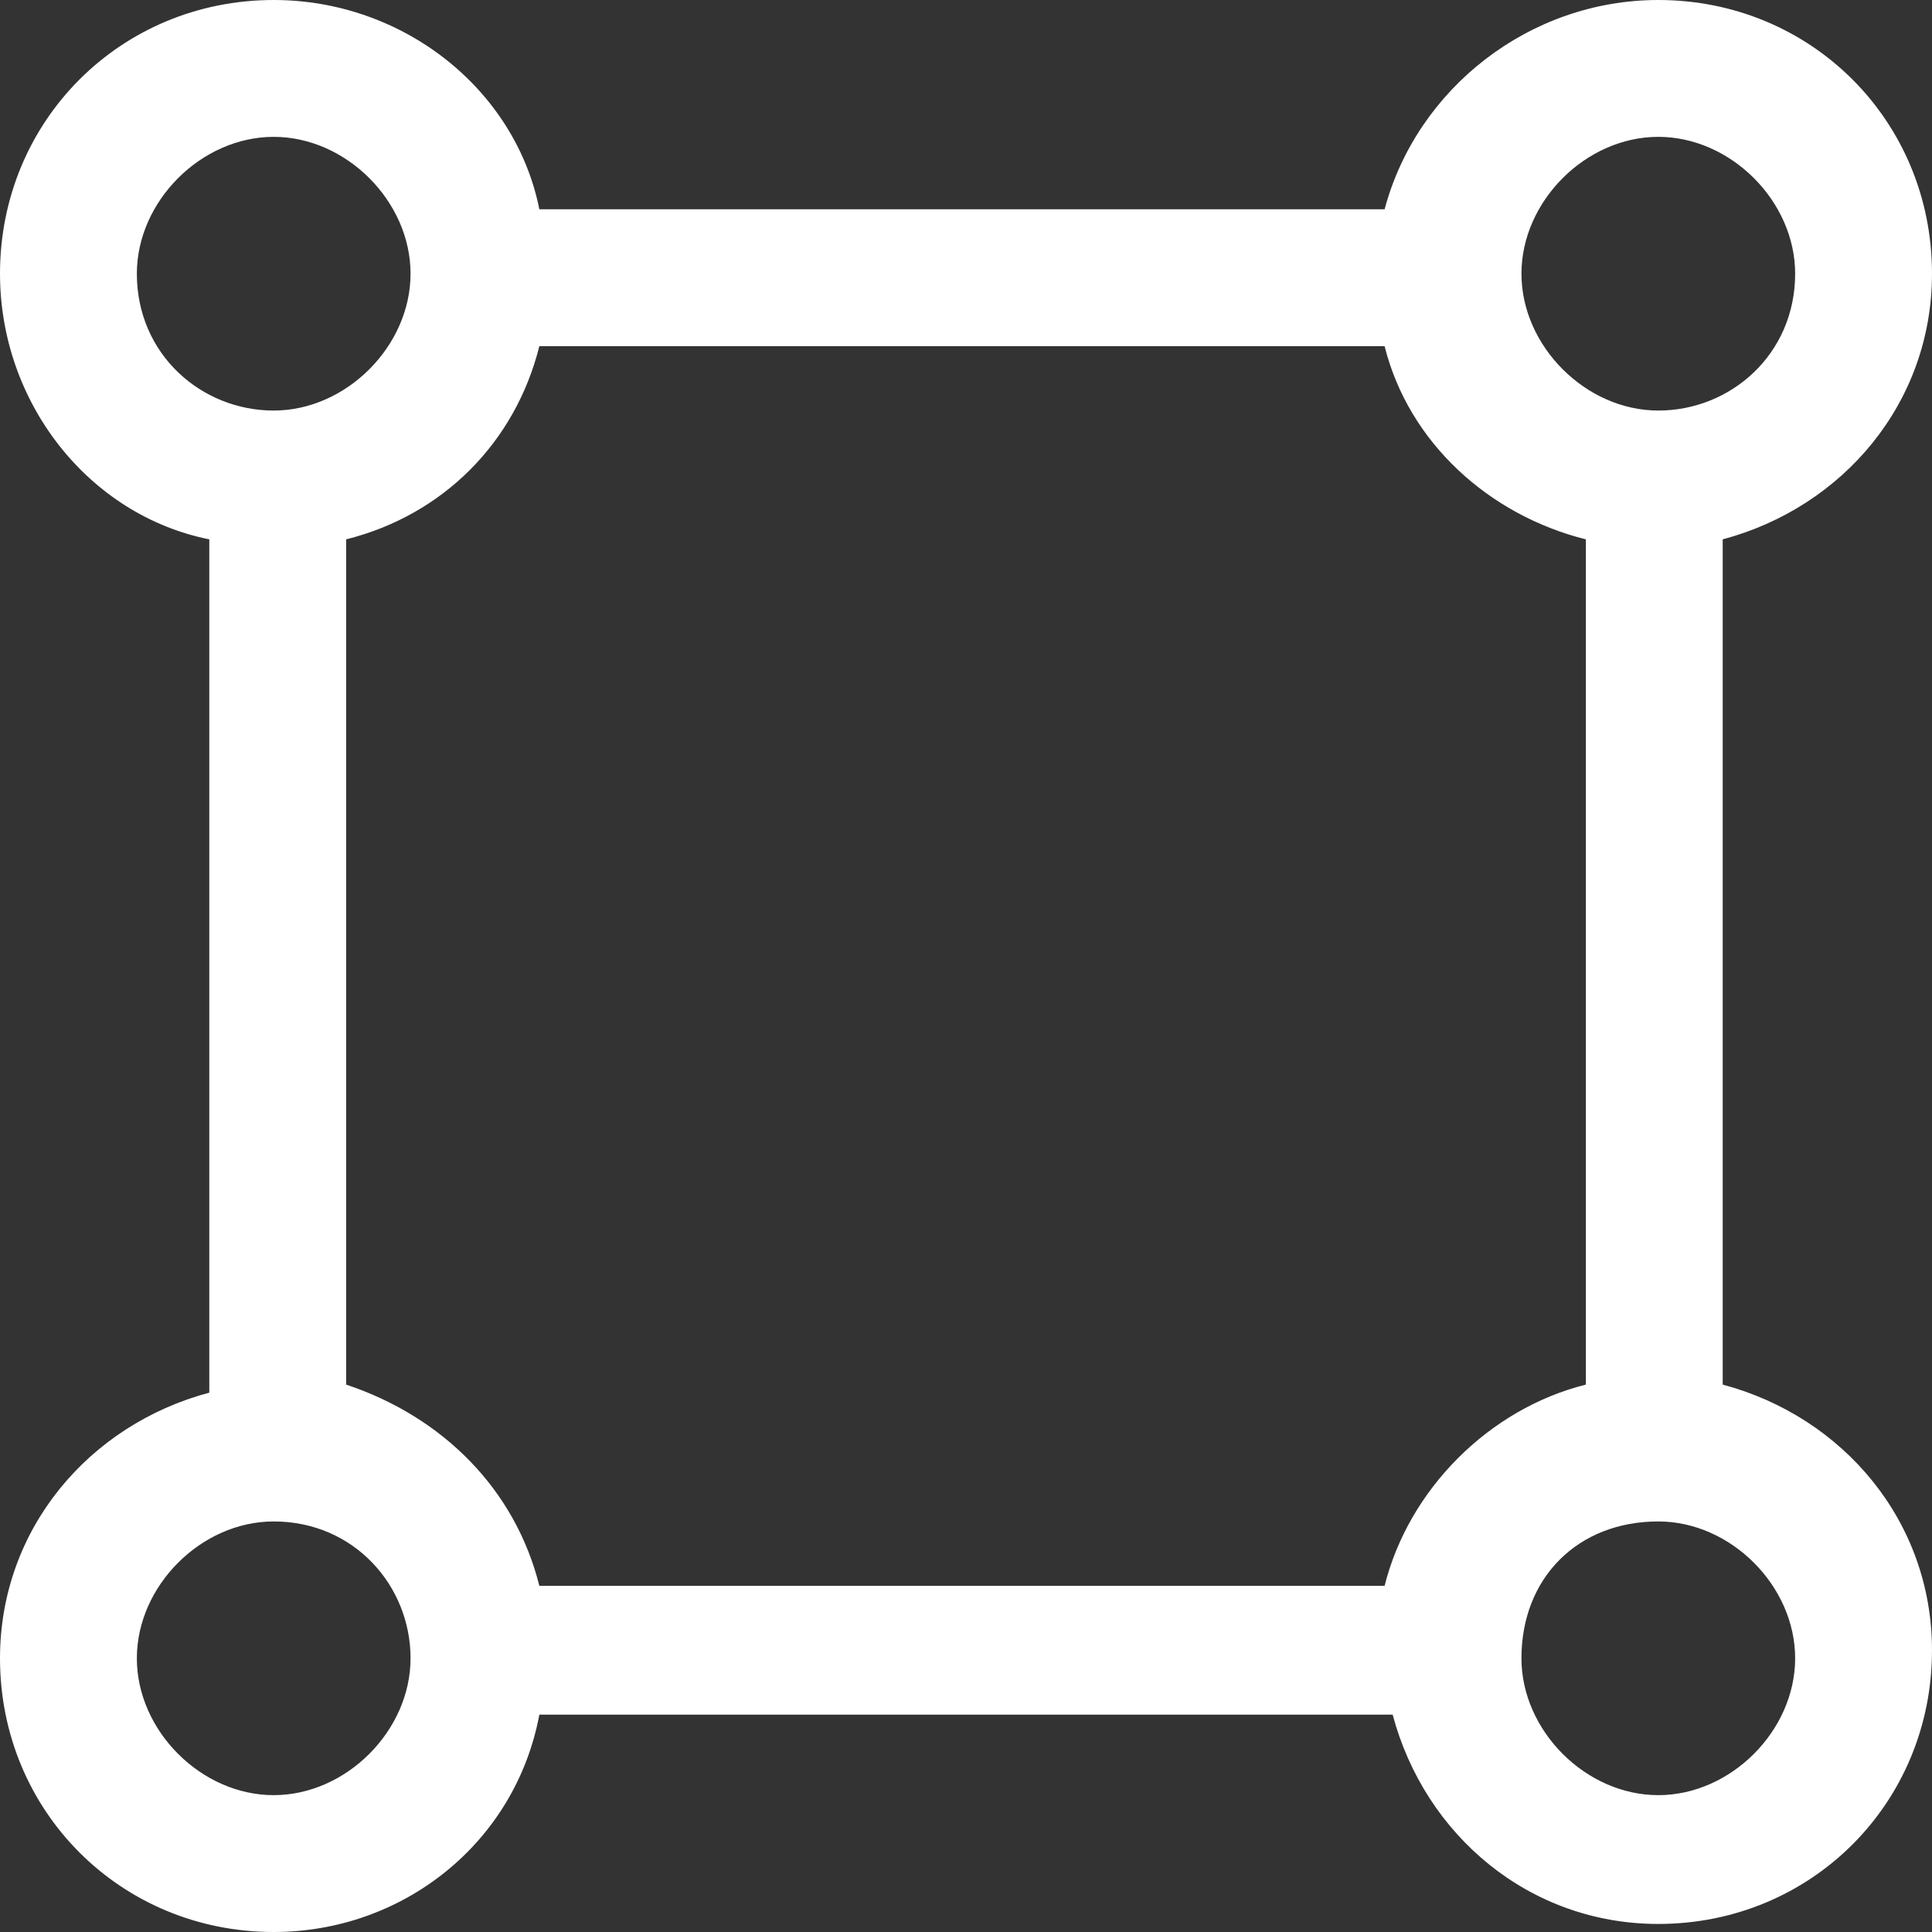 <svg xmlns="http://www.w3.org/2000/svg" viewBox="0 0 24 24" style="enable-background:new 0 0 24 24" xml:space="preserve"><rect x="0" y="0" width="24" height="24" fill="#333333" stroke="none"/><path d="M3.4 0c1.6 0 3 1.1 3.3 2.6h10.5C17.6 1.1 19 0 20.6 0 22.5 0 24 1.5 24 3.4c0 1.6-1.1 2.9-2.6 3.3v10.5c1.5.4 2.6 1.7 2.6 3.3 0 1.9-1.5 3.4-3.4 3.4-1.6 0-2.9-1.1-3.3-2.6H6.7C6.4 22.9 5 24 3.4 24 1.5 24 0 22.5 0 20.6c0-1.6 1.1-2.9 2.6-3.3V6.7C1.1 6.4 0 5 0 3.4 0 1.5 1.5 0 3.4 0zm0 5.1c.9 0 1.7-.8 1.7-1.7 0-.9-.8-1.7-1.7-1.7-.9 0-1.7.8-1.7 1.7 0 1 .8 1.7 1.7 1.7zm3.3 14.6h10.5c.3-1.2 1.3-2.2 2.5-2.5V6.7c-1.2-.3-2.2-1.2-2.5-2.4H6.7c-.3 1.2-1.2 2.1-2.4 2.4v10.5c1.2.4 2.1 1.3 2.4 2.5zm-3.3-.8c-.9 0-1.7.8-1.7 1.7s.8 1.7 1.7 1.7c.9 0 1.7-.8 1.7-1.7s-.7-1.7-1.7-1.7zm15.5 1.7c0 .9.8 1.7 1.7 1.7.9 0 1.7-.8 1.7-1.7s-.8-1.7-1.7-1.7c-1 0-1.7.7-1.7 1.7zm3.4-17.2c0-.9-.8-1.7-1.7-1.7-.9 0-1.7.8-1.7 1.7 0 .9.8 1.7 1.7 1.7.9 0 1.7-.7 1.7-1.7z" style="fill:#fff"/></svg>